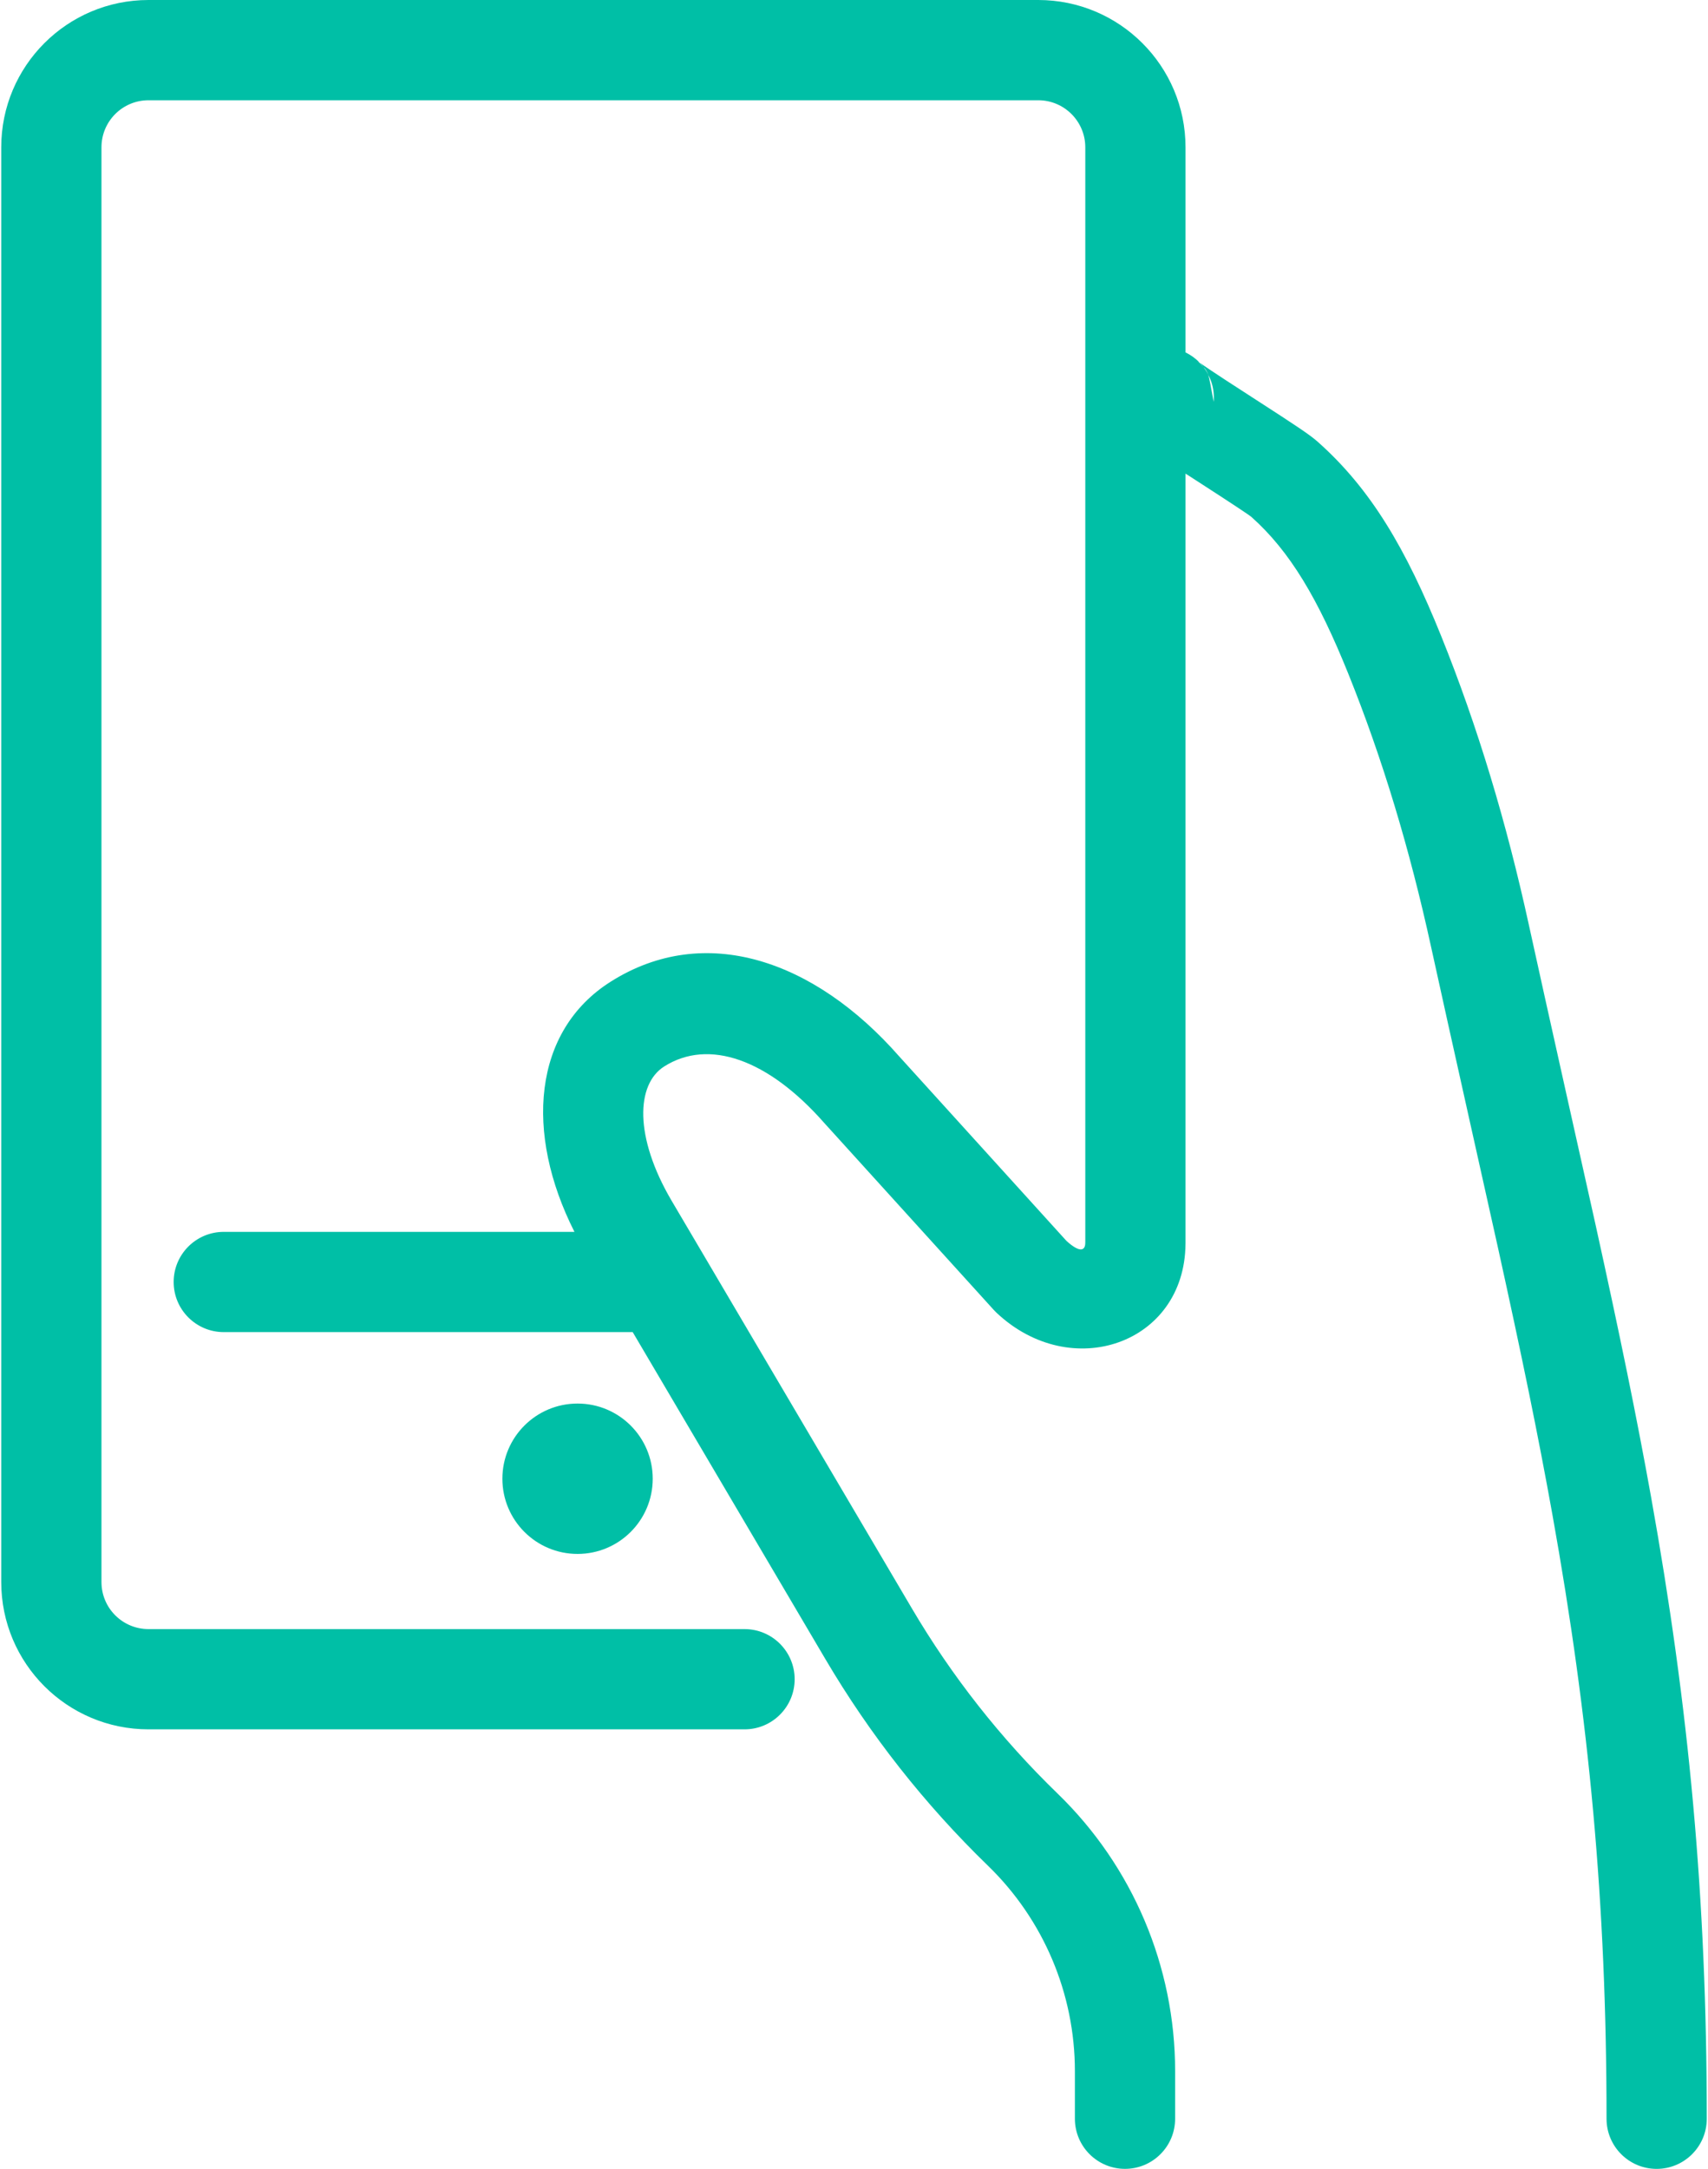<svg xmlns="http://www.w3.org/2000/svg" viewBox="30 21 68.065 86.536" width="256" height="325"><path xmlns="http://www.w3.org/2000/svg" d="M52.876,70.15 C50.879,66.204 51.213,62.135 54.32,60.169 C58.073,57.795 62.451,59.296 65.833,63.145 L72.512,70.511 C73.041,70.992 73.262,70.906 73.262,70.589 C73.262,70.576 73.262,70.562 73.263,70.549 L73.263,26.878 C73.263,25.841 72.421,25 71.385,25 L35.878,25 C34.84,25 34,25.84 34,26.878 L34,84.121 C34,85.16 34.84,85.999 35.878,85.999 L59.664,85.999 C60.768,85.999 61.664,86.895 61.664,87.999 C61.664,89.104 60.768,89.999 59.664,89.999 L35.878,89.999 C32.631,89.999 30,87.369 30,84.121 L30,26.878 C30,23.631 32.631,21 35.878,21 L71.385,21 C74.63,21 77.263,23.631 77.263,26.878 L77.263,35.061 C77.476,35.164 77.666,35.303 77.828,35.47 C77.926,35.541 78.074,35.643 78.266,35.771 C78.634,36.018 79.011,36.263 79.92,36.85 C81.761,38.039 82.221,38.344 82.553,38.639 C84.657,40.513 86.058,42.884 87.467,46.38 C88.921,49.985 90.076,53.826 90.971,57.928 C91.559,60.627 93.43,68.976 93.631,69.884 C94.597,74.266 95.27,77.538 95.844,80.736 C97.349,89.123 98.065,96.67 98.065,105.536 C98.065,106.64 97.17,107.536 96.065,107.536 C94.96,107.536 94.065,106.64 94.065,105.536 C94.065,96.915 93.372,89.603 91.907,81.443 C91.344,78.305 90.681,75.08 89.724,70.746 C89.527,69.849 87.654,61.493 87.063,58.78 C86.214,54.89 85.123,51.264 83.757,47.875 C82.558,44.901 81.434,42.999 79.894,41.627 C79.809,41.552 79.114,41.091 77.751,40.211 C77.569,40.093 77.407,39.989 77.263,39.896 L77.263,70.59 C77.263,70.607 77.262,70.624 77.262,70.641 C77.223,74.625 72.696,76.187 69.715,73.372 L69.607,73.261 L62.849,65.809 C60.596,63.246 58.224,62.432 56.459,63.55 C55.334,64.261 55.259,66.362 56.749,68.9 L58.05,71.106 C58.062,71.126 58.074,71.146 58.085,71.166 L66.335,85.162 C67.935,87.88 69.894,90.369 72.163,92.567 C75.158,95.471 76.848,99.464 76.848,103.635 L76.848,105.535 C76.848,106.64 75.953,107.535 74.848,107.535 C73.744,107.535 72.848,106.64 72.848,105.535 L72.848,103.635 C72.848,100.546 71.596,97.589 69.378,95.439 C66.853,92.991 64.671,90.219 62.888,87.192 L55.201,74.15 L38.881,74.15 C37.777,74.15 36.881,73.254 36.881,72.15 C36.881,71.045 37.777,70.15 38.881,70.15 L52.876,70.15 Z M78.303,36.268 C78.112,35.765 78.058,35.715 77.948,35.614 C77.826,35.478 77.826,35.478 77.778,35.436 C77.759,35.418 77.768,35.425 77.791,35.442 C77.802,35.451 77.815,35.46 77.828,35.47 C78.045,35.693 78.209,35.966 78.303,36.268 Z M78.303,36.268 L78.168,35.948 C78.222,36.127 78.277,36.432 78.386,37.034 C78.409,36.768 78.378,36.509 78.303,36.268 Z M53,83 C51.343,83 50,81.657 50,80 C50,78.343 51.343,77 53,77 C54.657,77 56,78.343 56,80 C56,81.657 54.657,83 53,83 Z" fill="rgb(0, 191, 166)" fill-rule="evenodd"></path></svg>